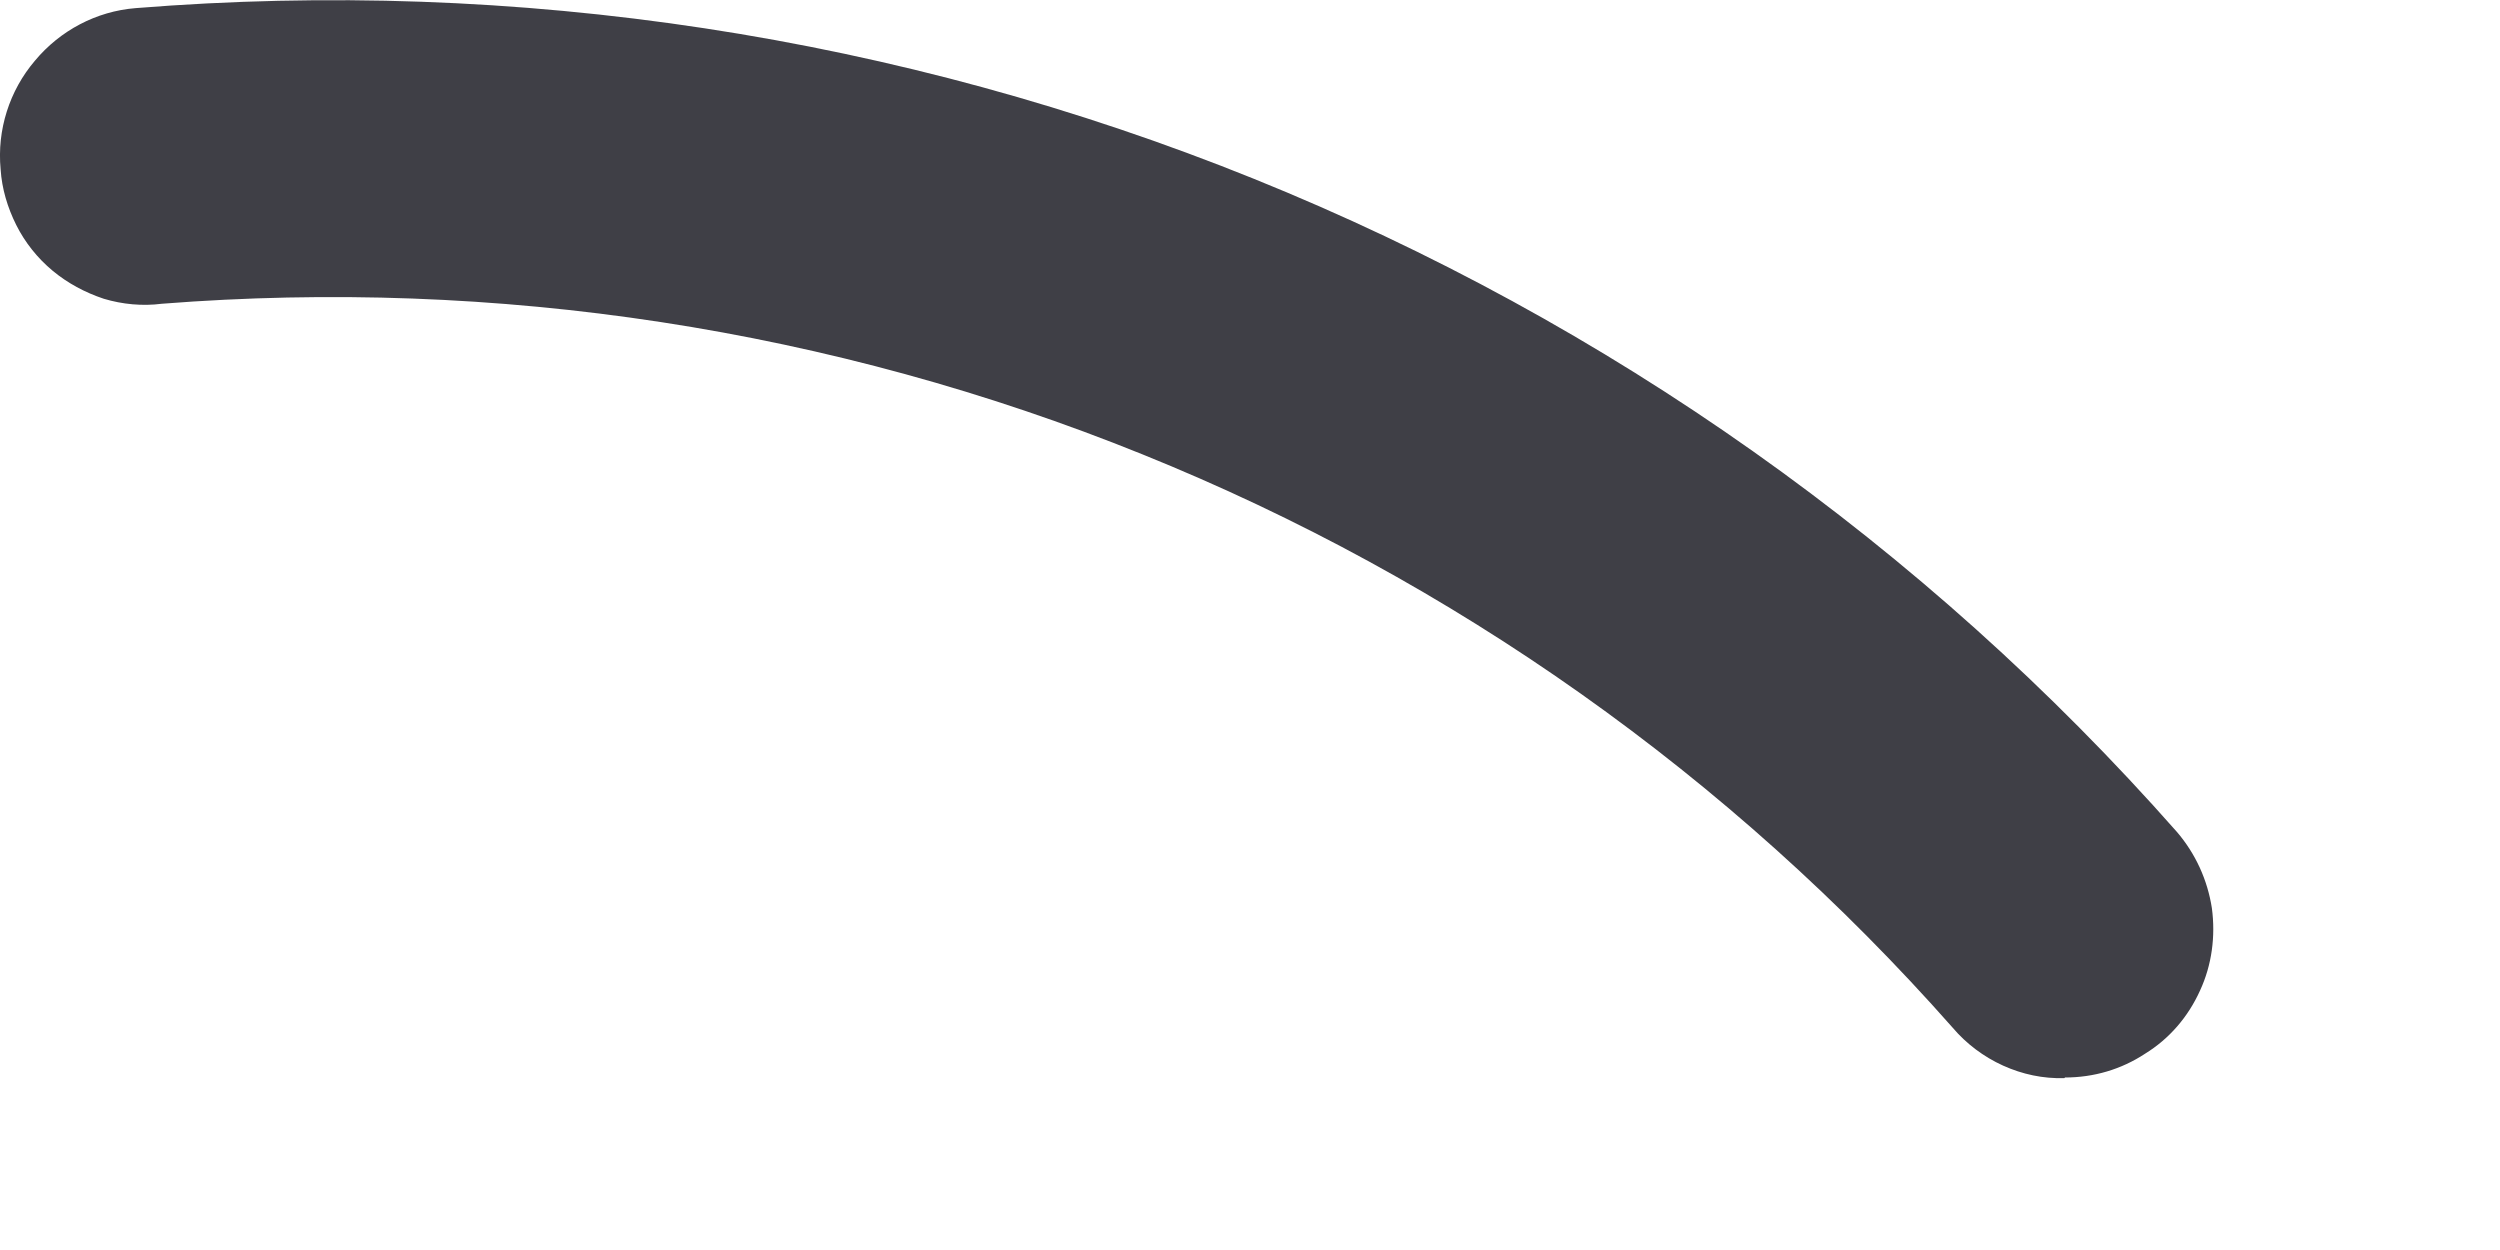 <?xml version="1.0" encoding="utf-8"?>
<svg xmlns="http://www.w3.org/2000/svg" fill="none" height="100%" overflow="visible" preserveAspectRatio="none" style="display: block;" viewBox="0 0 4 2" width="100%">
<path d="M3.303 1.725C3.269 1.726 3.236 1.719 3.205 1.705C3.174 1.691 3.146 1.67 3.124 1.644C2.769 1.242 2.326 0.928 1.828 0.727C1.331 0.526 0.794 0.444 0.259 0.486C0.228 0.49 0.196 0.487 0.166 0.478C0.136 0.468 0.108 0.453 0.084 0.433C0.06 0.413 0.04 0.388 0.026 0.36C0.012 0.332 0.003 0.302 0.001 0.271C-0.005 0.208 0.015 0.145 0.056 0.097C0.096 0.049 0.154 0.018 0.217 0.013C0.826 -0.036 1.439 0.057 2.006 0.286C2.573 0.515 3.079 0.873 3.483 1.331C3.513 1.366 3.532 1.408 3.539 1.453C3.545 1.498 3.539 1.544 3.52 1.585C3.501 1.627 3.471 1.662 3.432 1.686C3.394 1.711 3.35 1.724 3.304 1.724L3.303 1.725Z" fill="#3F3F46" id="Vector"/>
</svg>